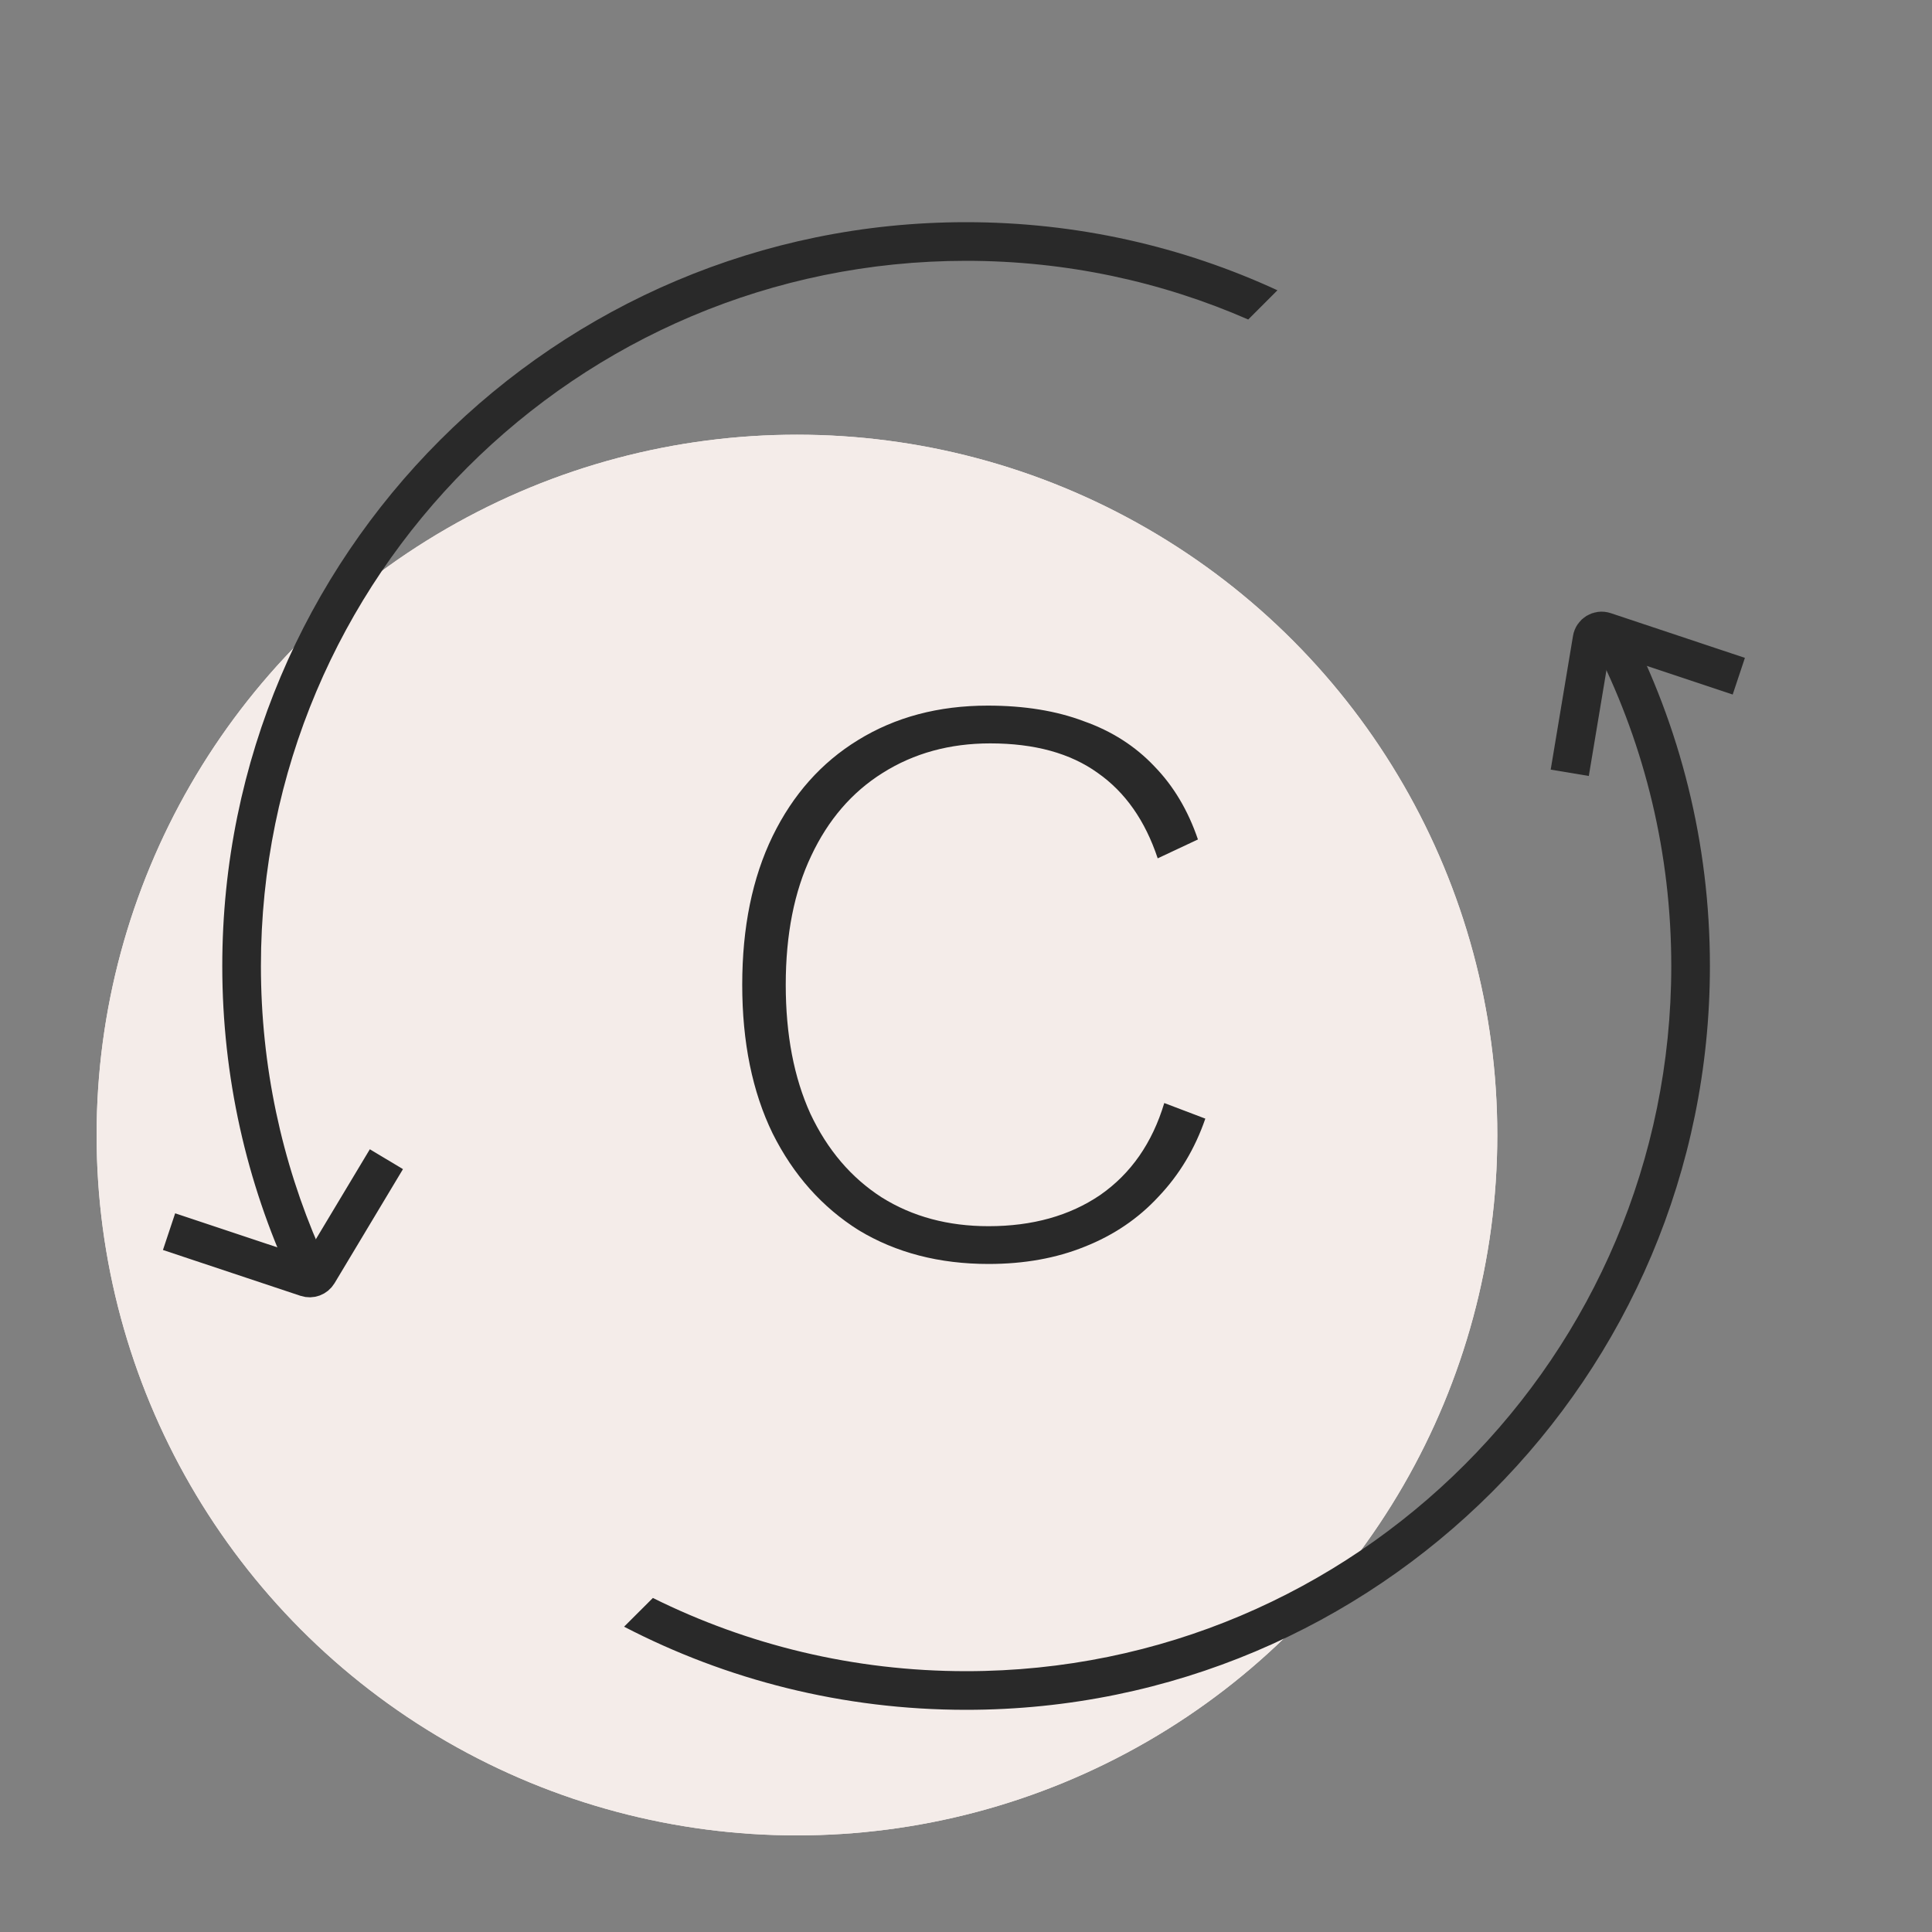 <svg width="40" height="40" viewBox="0 0 40 40" fill="none" xmlns="http://www.w3.org/2000/svg">
<rect x="0" y="0" width="40" height="40" fill="#808080" stroke="none"/>
<circle cx="16.5" cy="23.5" r="14.5" fill="#F4ECE9"/>
<circle cx="16.5" cy="23.5" r="14.5" fill="#F4ECE9"/>
<path fill-rule="evenodd" clip-rule="evenodd" d="M26.448 6.01C24.487 5.105 22.303 4.6 20.002 4.6C11.496 4.6 4.602 11.494 4.602 20C4.602 22.301 5.107 24.485 6.012 26.446L6.617 25.841C5.835 24.052 5.402 22.077 5.402 20C5.402 11.936 11.938 5.4 20.002 5.4C22.079 5.4 24.054 5.833 25.843 6.615L26.448 6.01ZM13.517 33.084C15.47 34.054 17.672 34.6 20.002 34.6C28.065 34.6 34.602 28.063 34.602 20C34.602 17.67 34.056 15.468 33.086 13.514L33.681 12.919C34.78 15.039 35.402 17.447 35.402 20C35.402 28.505 28.507 35.4 20.002 35.4C17.449 35.4 15.041 34.779 12.921 33.679L13.517 33.084Z" fill="#292929"/>
<path d="M32.5 16L32.962 13.231C32.982 13.11 33.105 13.035 33.222 13.074L36 14" stroke="#292929" stroke-width="0.8"/>
<path d="M8 24L6.583 26.362C6.534 26.443 6.437 26.479 6.348 26.449L3.5 25.5" stroke="#292929" stroke-width="0.8"/>
<path d="M24.955 23.16C24.74 23.784 24.417 24.322 23.986 24.775C23.567 25.229 23.057 25.574 22.456 25.812C21.867 26.05 21.204 26.169 20.467 26.169C19.447 26.169 18.552 25.937 17.781 25.472C17.022 24.996 16.427 24.328 15.996 23.466C15.577 22.605 15.367 21.579 15.367 20.389C15.367 19.199 15.577 18.174 15.996 17.312C16.416 16.451 17.005 15.788 17.764 15.323C18.535 14.847 19.43 14.609 20.45 14.609C21.209 14.609 21.872 14.717 22.439 14.932C23.017 15.136 23.505 15.448 23.901 15.867C24.298 16.275 24.598 16.78 24.802 17.38L23.969 17.771C23.709 16.989 23.295 16.4 22.728 16.003C22.162 15.595 21.419 15.391 20.501 15.391C19.663 15.391 18.92 15.595 18.274 16.003C17.64 16.4 17.146 16.972 16.795 17.72C16.444 18.457 16.268 19.347 16.268 20.389C16.268 21.421 16.438 22.31 16.778 23.058C17.13 23.806 17.622 24.384 18.257 24.792C18.892 25.189 19.628 25.387 20.467 25.387C21.374 25.387 22.145 25.172 22.779 24.741C23.414 24.299 23.856 23.665 24.105 22.837L24.955 23.16Z" fill="#292929"/>
</svg>

